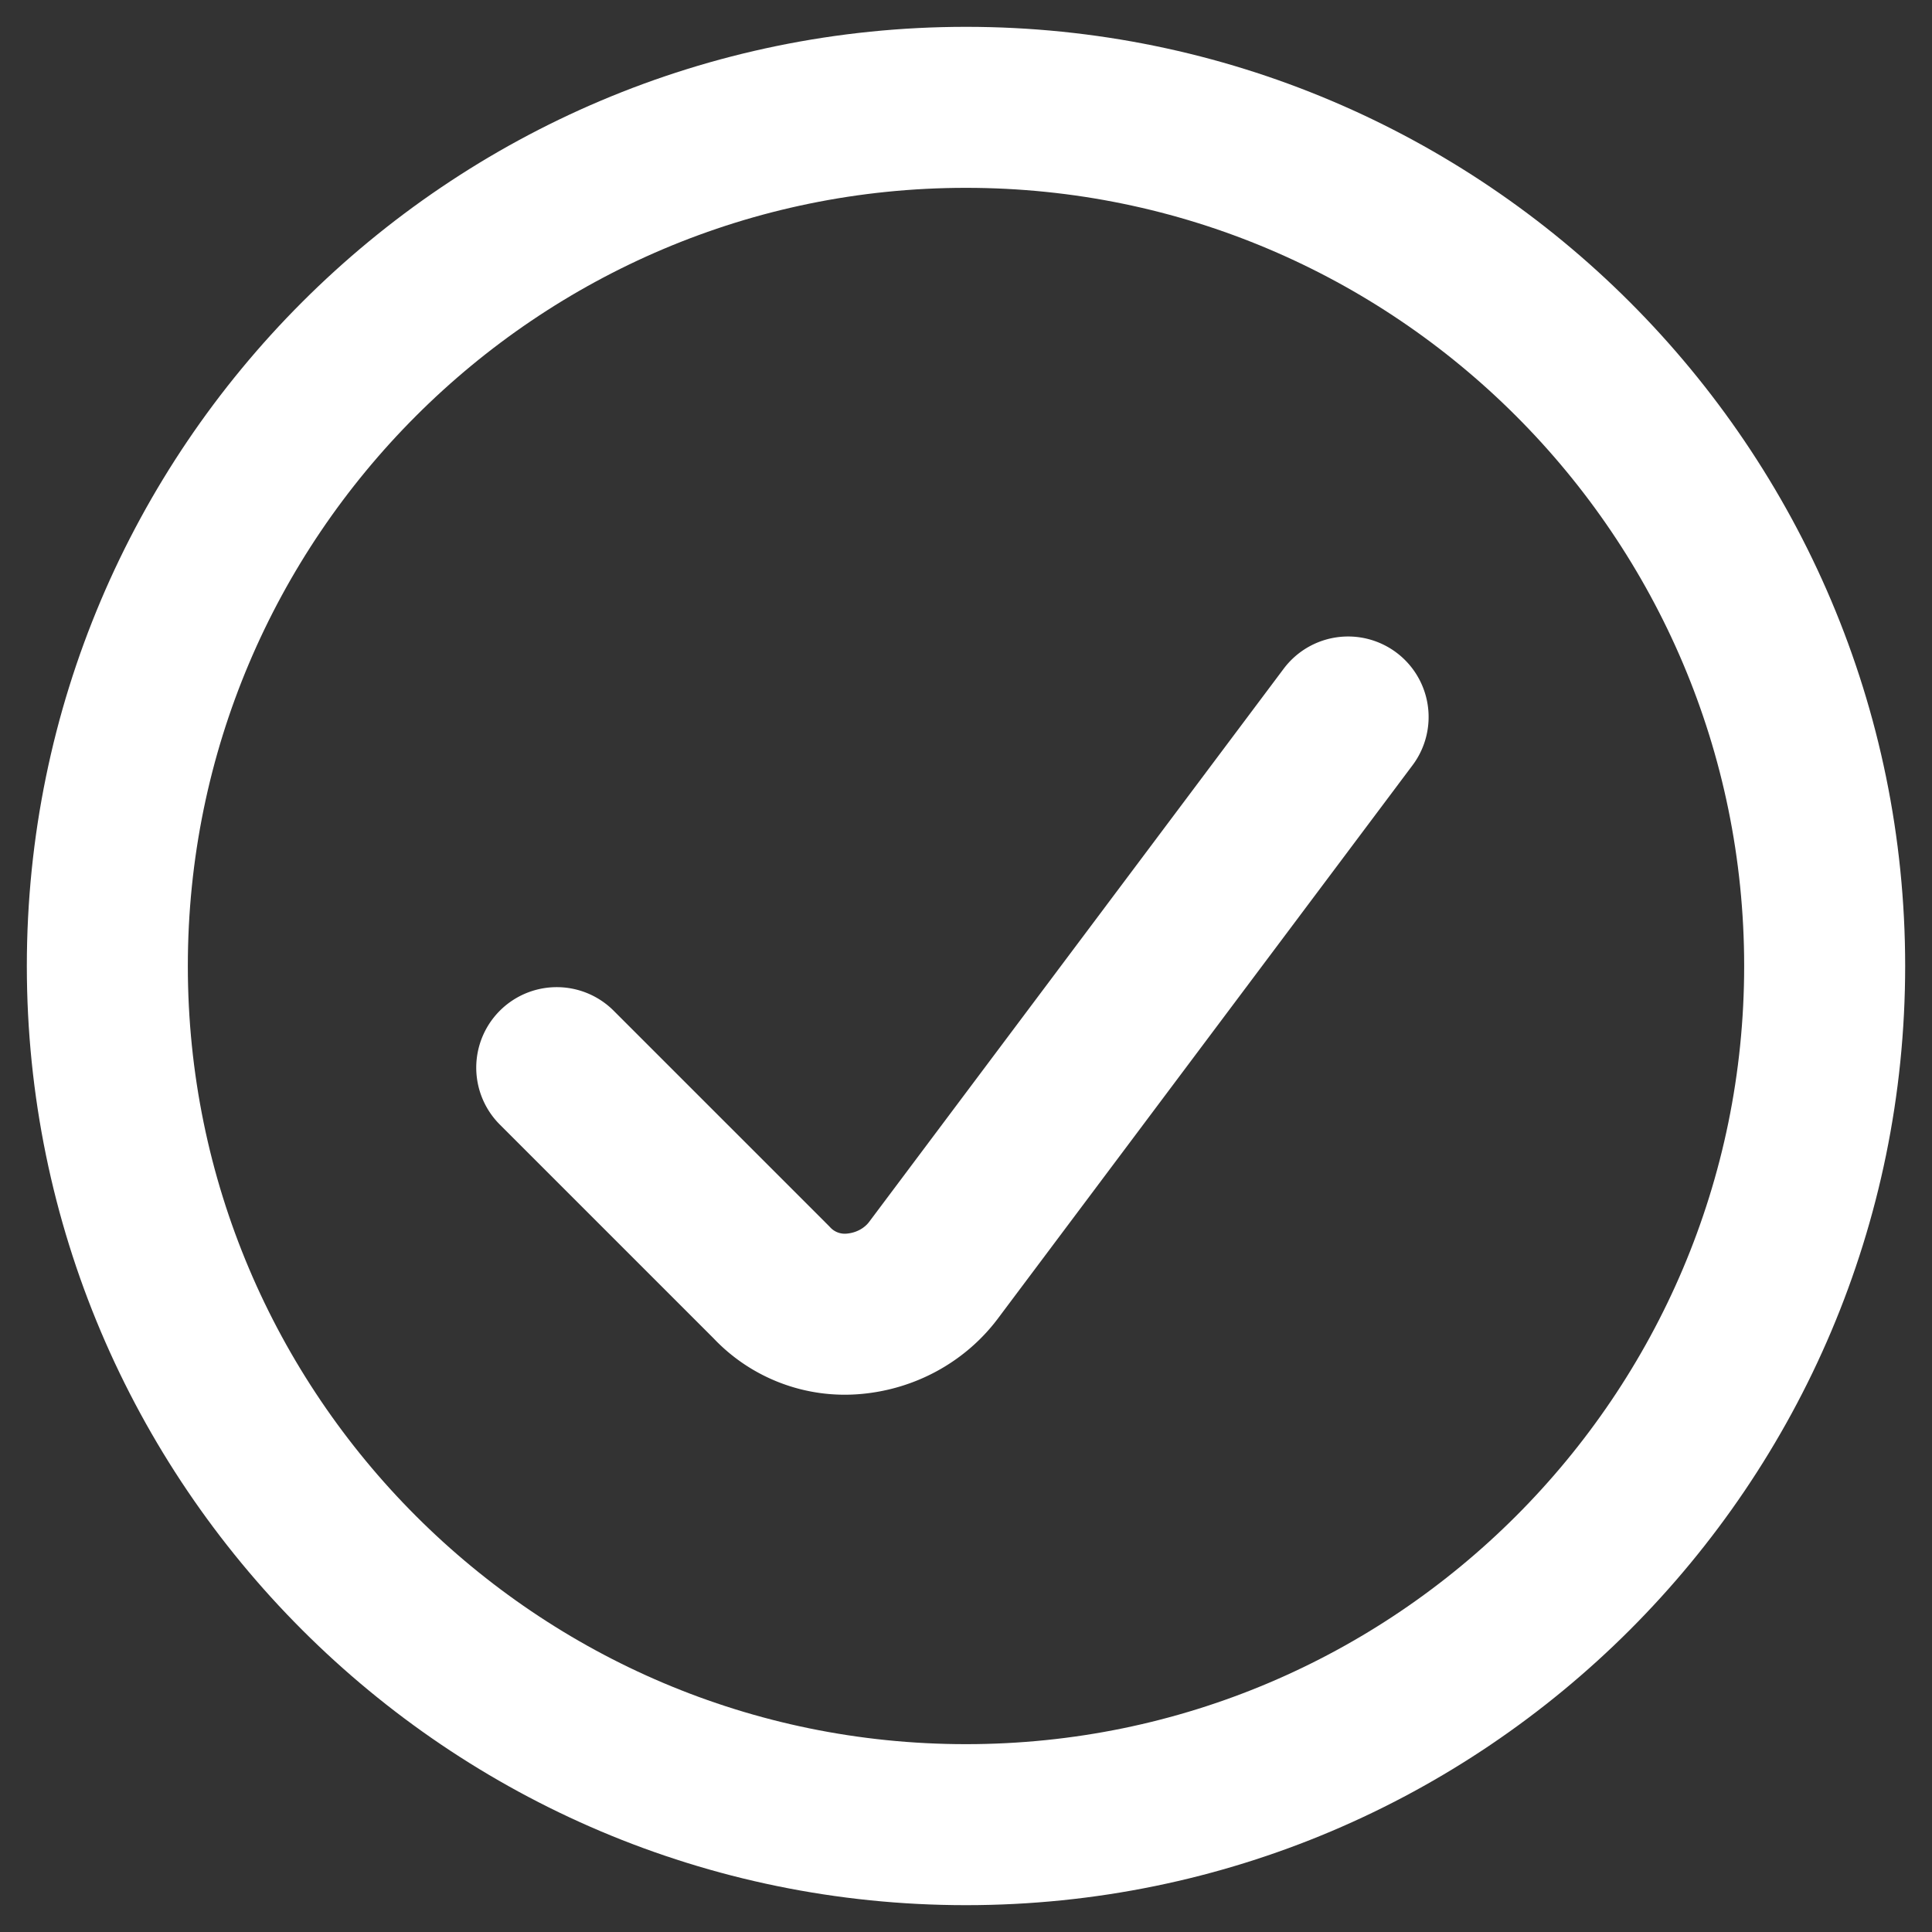 <?xml version="1.0" encoding="UTF-8"?> <svg xmlns="http://www.w3.org/2000/svg" width="18" height="18" fill="none"><rect width="100%" height="100%" fill="#333333" stroke="none"/><g stroke="#fff" stroke-linecap="round" stroke-linejoin="round" stroke-width="1.5" clip-path="url(#a)"><path d="M9 17c4.413 0 8-3.587 8-8s-3.587-8-8-8-8 3.587-8 8 3.587 8 8 8Z"></path><path d="m12.56 6.68-3.867 5.16c-.173.227-.44.373-.733.4a.934.934 0 0 1-.773-.293l-2-2"></path></g><defs><clipPath id="a"><path fill="#fff" d="M0 0h18v18H0z"></path></clipPath></defs></svg> 